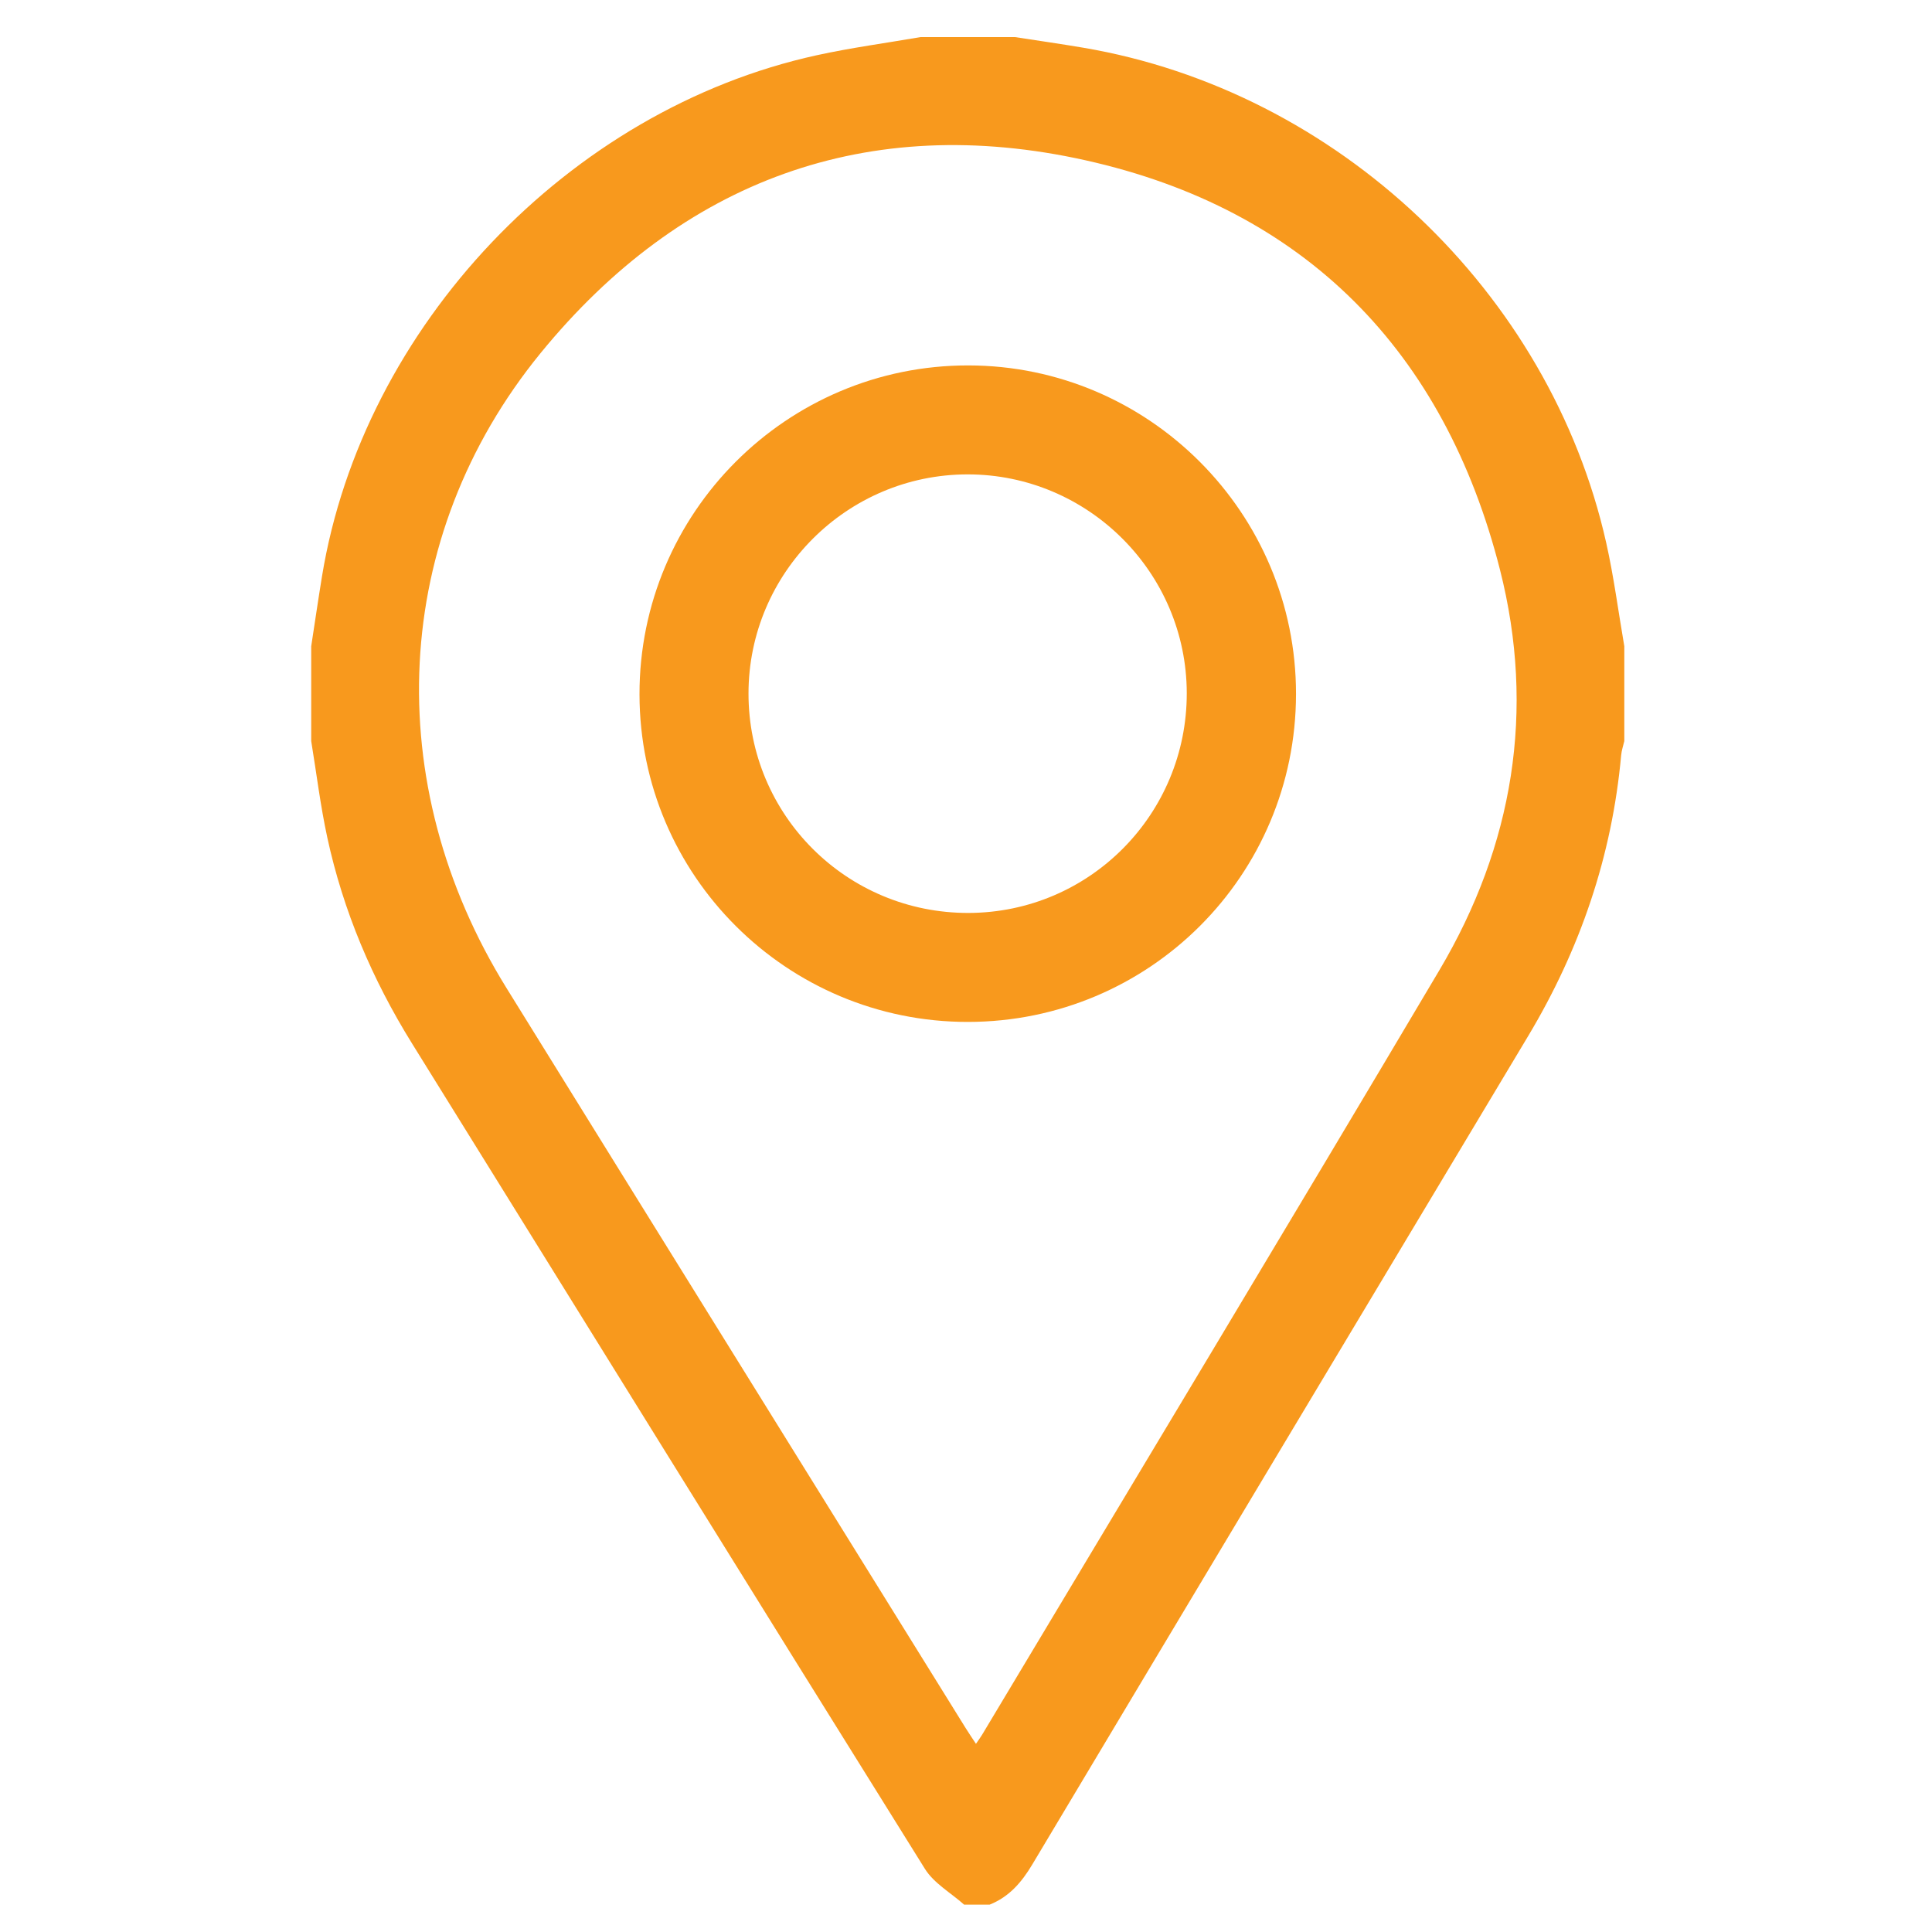 <?xml version="1.0" encoding="UTF-8"?> <!-- Generator: Adobe Illustrator 16.0.0, SVG Export Plug-In . SVG Version: 6.00 Build 0) --> <svg xmlns="http://www.w3.org/2000/svg" xmlns:xlink="http://www.w3.org/1999/xlink" version="1.1" id="Layer_1" x="0px" y="0px" width="1080px" height="1080px" viewBox="0 0 1080 1080" xml:space="preserve"> <g> <path fill-rule="evenodd" clip-rule="evenodd" fill="#F8991D" d="M553.217,1064.702c-4.758,0-9.515,0-14.271,0 c-7.401-6.599-16.862-11.912-21.901-19.983c-95.882-153.626-191.204-307.604-286.741-461.445 c-22.205-35.757-38.431-73.967-47.338-115.079c-3.854-17.791-6.048-35.939-8.996-53.925c0-17.67,0-35.341,0-53.012 c2.003-13.027,3.902-26.072,6.028-39.08C202.813,182.61,317.928,61.213,456.596,30.875c19.116-4.183,38.578-6.788,57.881-10.125 c17.67,0,35.34,0,53.012,0c12.668,1.962,25.356,3.769,37.994,5.91c142.014,24.07,260.854,136.366,292.381,276.684 c4.291,19.099,6.799,38.599,10.133,57.914c0,17.67,0,35.341,0,53.012c-0.598,2.616-1.511,5.199-1.753,7.846 c-5.105,56.421-22.953,108.588-52.02,157.09C761.76,733.52,669.299,887.843,577.04,1042.283 C571.084,1052.251,564.109,1060.358,553.217,1064.702z M545.567,974.809c1.565-2.307,2.578-3.655,3.44-5.092 c85.284-142.438,170.984-284.626,255.649-427.43c41.291-69.652,53.798-145.255,33.842-223.8 C807.467,196.354,729.493,116.933,606.761,89.592C485.113,62.49,381.099,100.776,302.195,197.376 c-83.982,102.819-89.883,240.604-19.104,354.873c85.463,137.972,171.117,275.824,256.698,413.724 C541.534,968.784,543.408,971.514,545.567,974.809z"></path> <path fill-rule="evenodd" clip-rule="evenodd" fill="#F8991D" d="M541.109,571.262c-101.271,0.084-183.471-81.857-183.625-183.053 c-0.154-101.531,82.385-184.093,183.892-183.941c100.994,0.146,183.193,82.617,183.104,183.71 C724.393,489.36,642.539,571.174,541.109,571.262z M540.838,265.186c-67.399,0.058-122.373,55.048-122.42,122.451 c-0.046,68.054,54.989,122.917,123.091,122.702c67.547-0.21,121.987-55.08,121.899-122.86 C663.324,320.081,608.241,265.125,540.838,265.186z"></path> </g> </svg> 